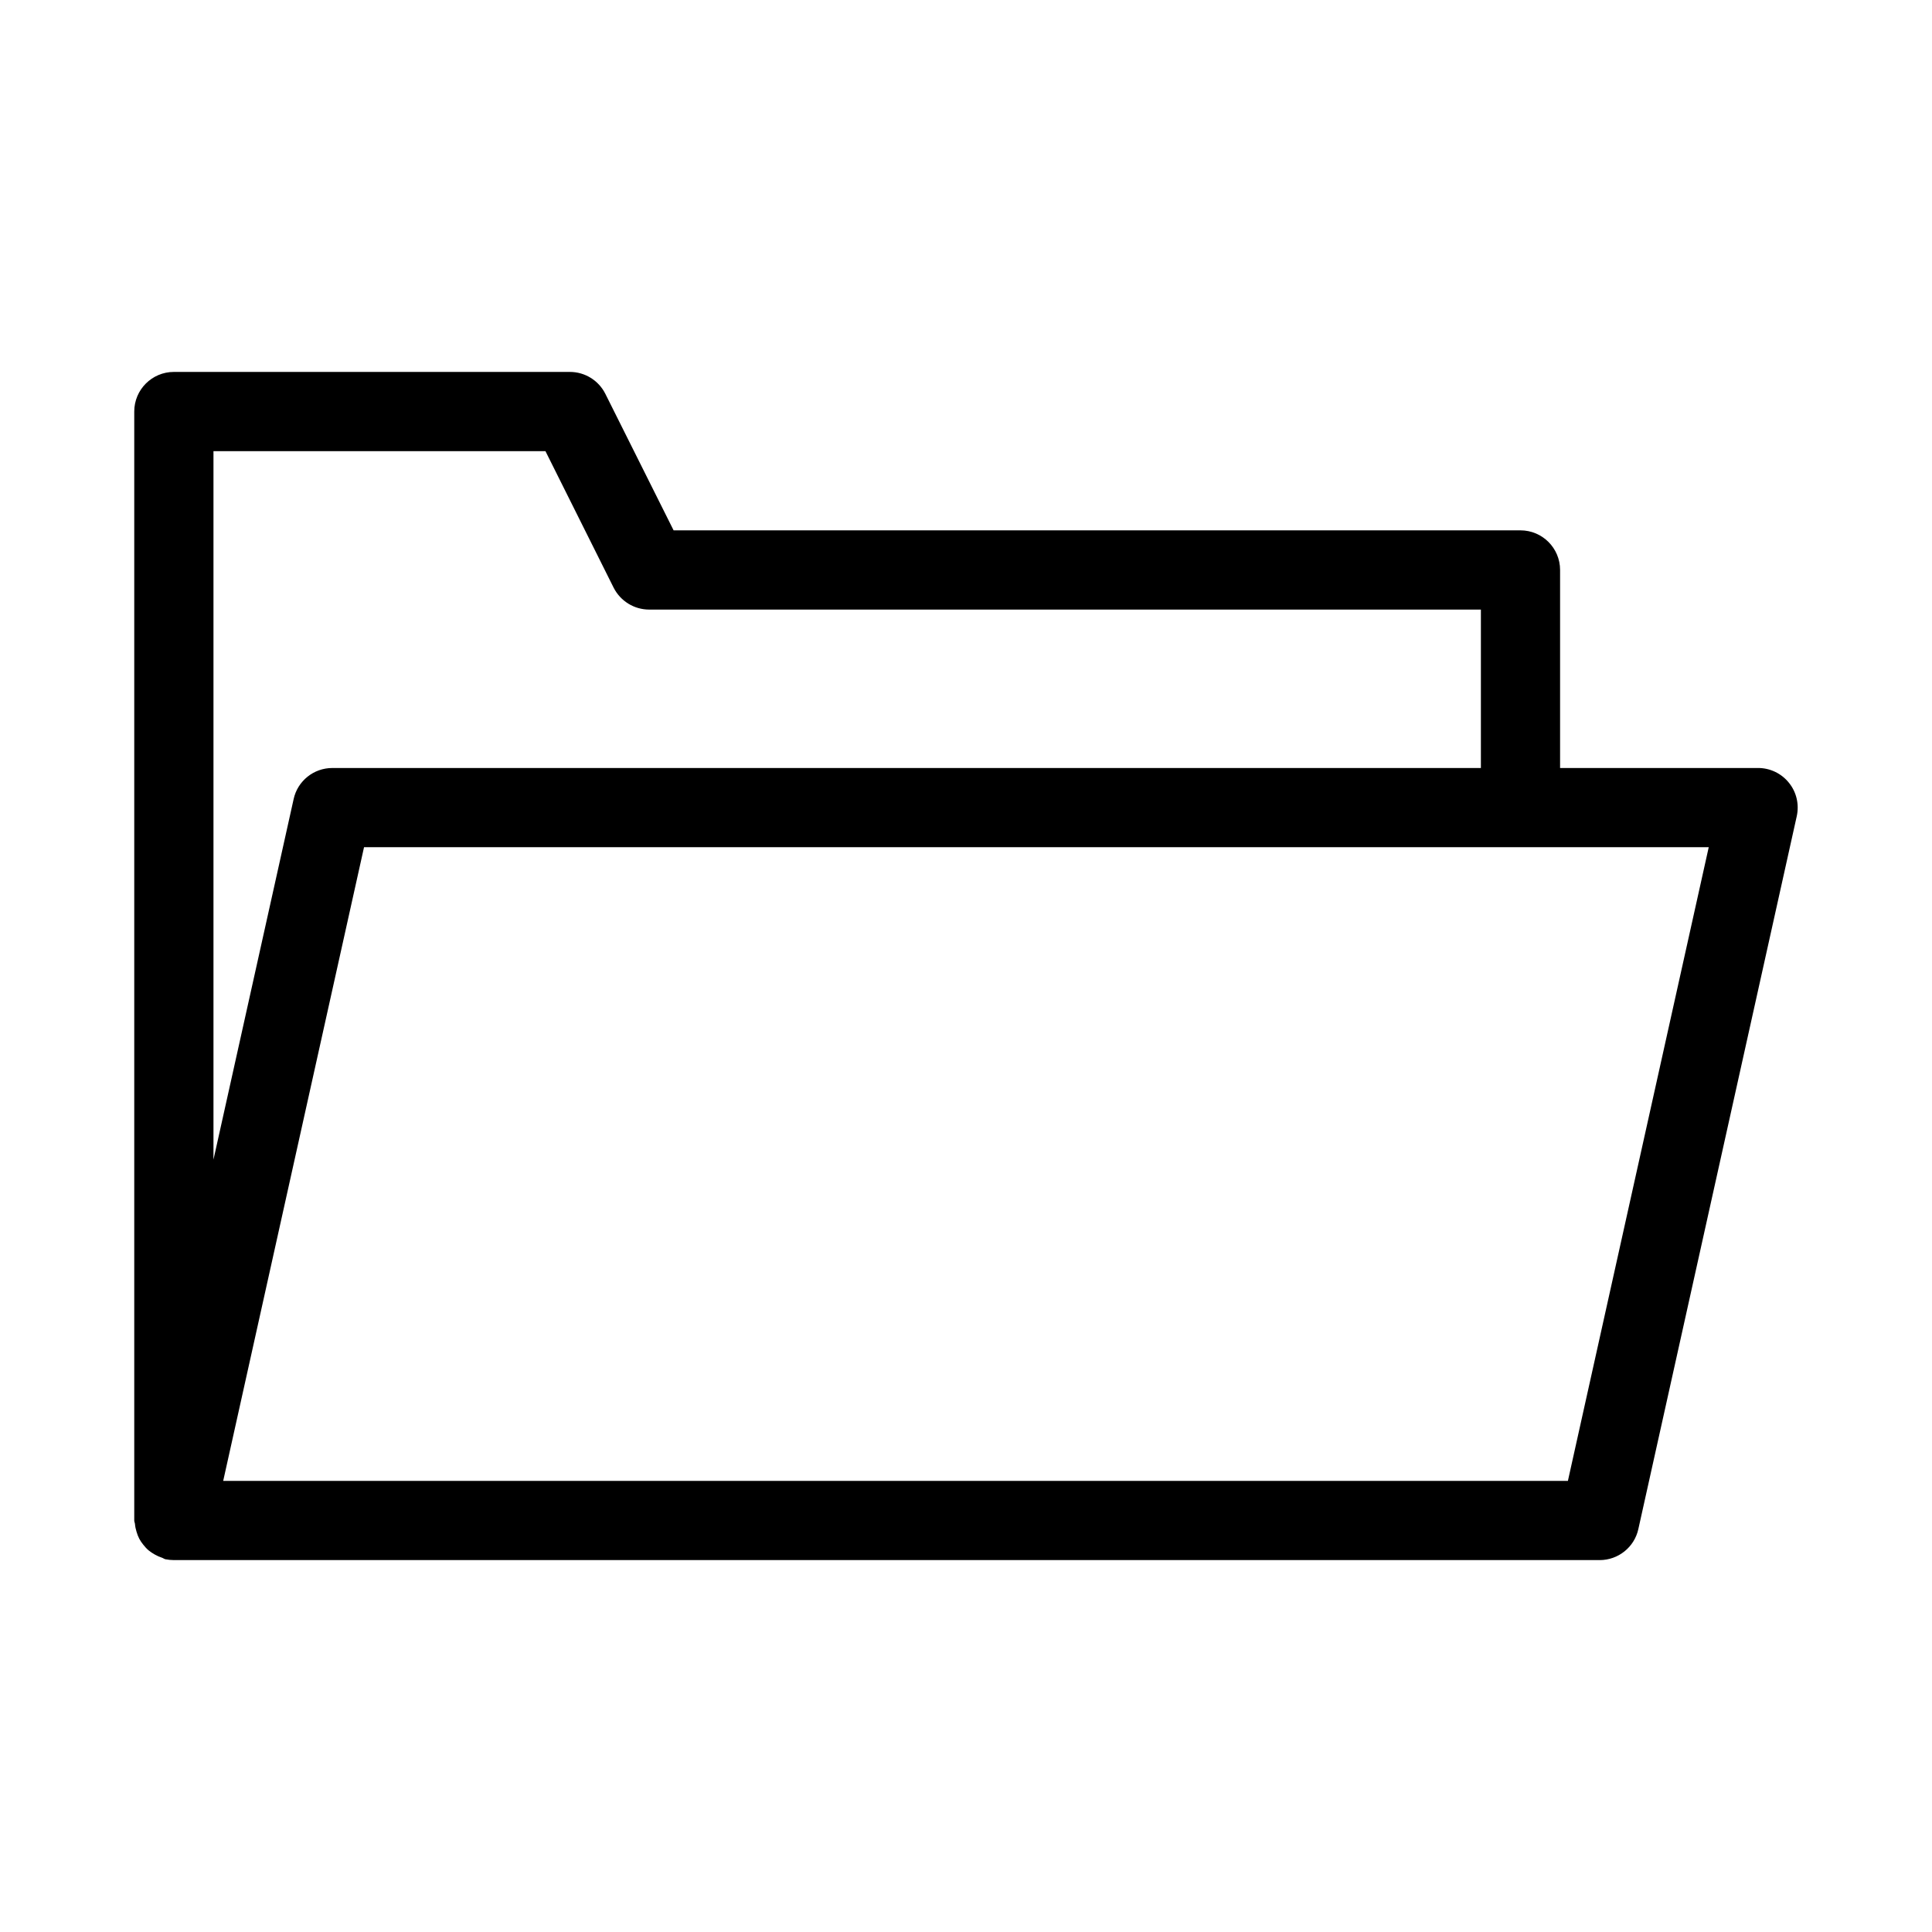 <?xml version="1.0" encoding="UTF-8"?>
<!-- The Best Svg Icon site in the world: iconSvg.co, Visit us! https://iconsvg.co -->
<svg fill="#000000" width="800px" height="800px" version="1.1" viewBox="144 144 512 512" xmlns="http://www.w3.org/2000/svg">
 <path d="m180.19 549.95c0.188 0.652 0.418 1.258 0.715 1.828 0.316 0.586 0.672 1.113 1.09 1.617 0.418 0.523 0.859 1.027 1.387 1.469 0.504 0.418 1.027 0.754 1.617 1.09 0.629 0.355 1.238 0.629 1.93 0.859 0.316 0.105 0.547 0.316 0.883 0.398 0.754 0.148 1.531 0.23 2.266 0.23h377.86c4.914 0 9.195-3.422 10.242-8.23l41.984-188.93c0.672-3.106-0.062-6.359-2.078-8.836-1.973-2.473-4.996-3.922-8.168-3.922h-52.48v-52.48c0-5.793-4.703-10.496-10.496-10.496h-224.43l-18.094-36.191c-1.785-3.547-5.418-5.793-9.383-5.793h-104.96c-5.793 0-10.496 4.703-10.496 10.496v293.89c0 0.336 0.168 0.609 0.188 0.922 0.062 0.734 0.211 1.387 0.422 2.078zm379.32-13.5h-356.36l37.324-167.94h356.36zm-270.96-272.89 18.074 36.191c1.805 3.547 5.438 5.793 9.406 5.793h220.42v41.984h-304.39c-4.914 0-9.195 3.422-10.242 8.23l-21.246 95.555v-187.75z"/>
</svg>